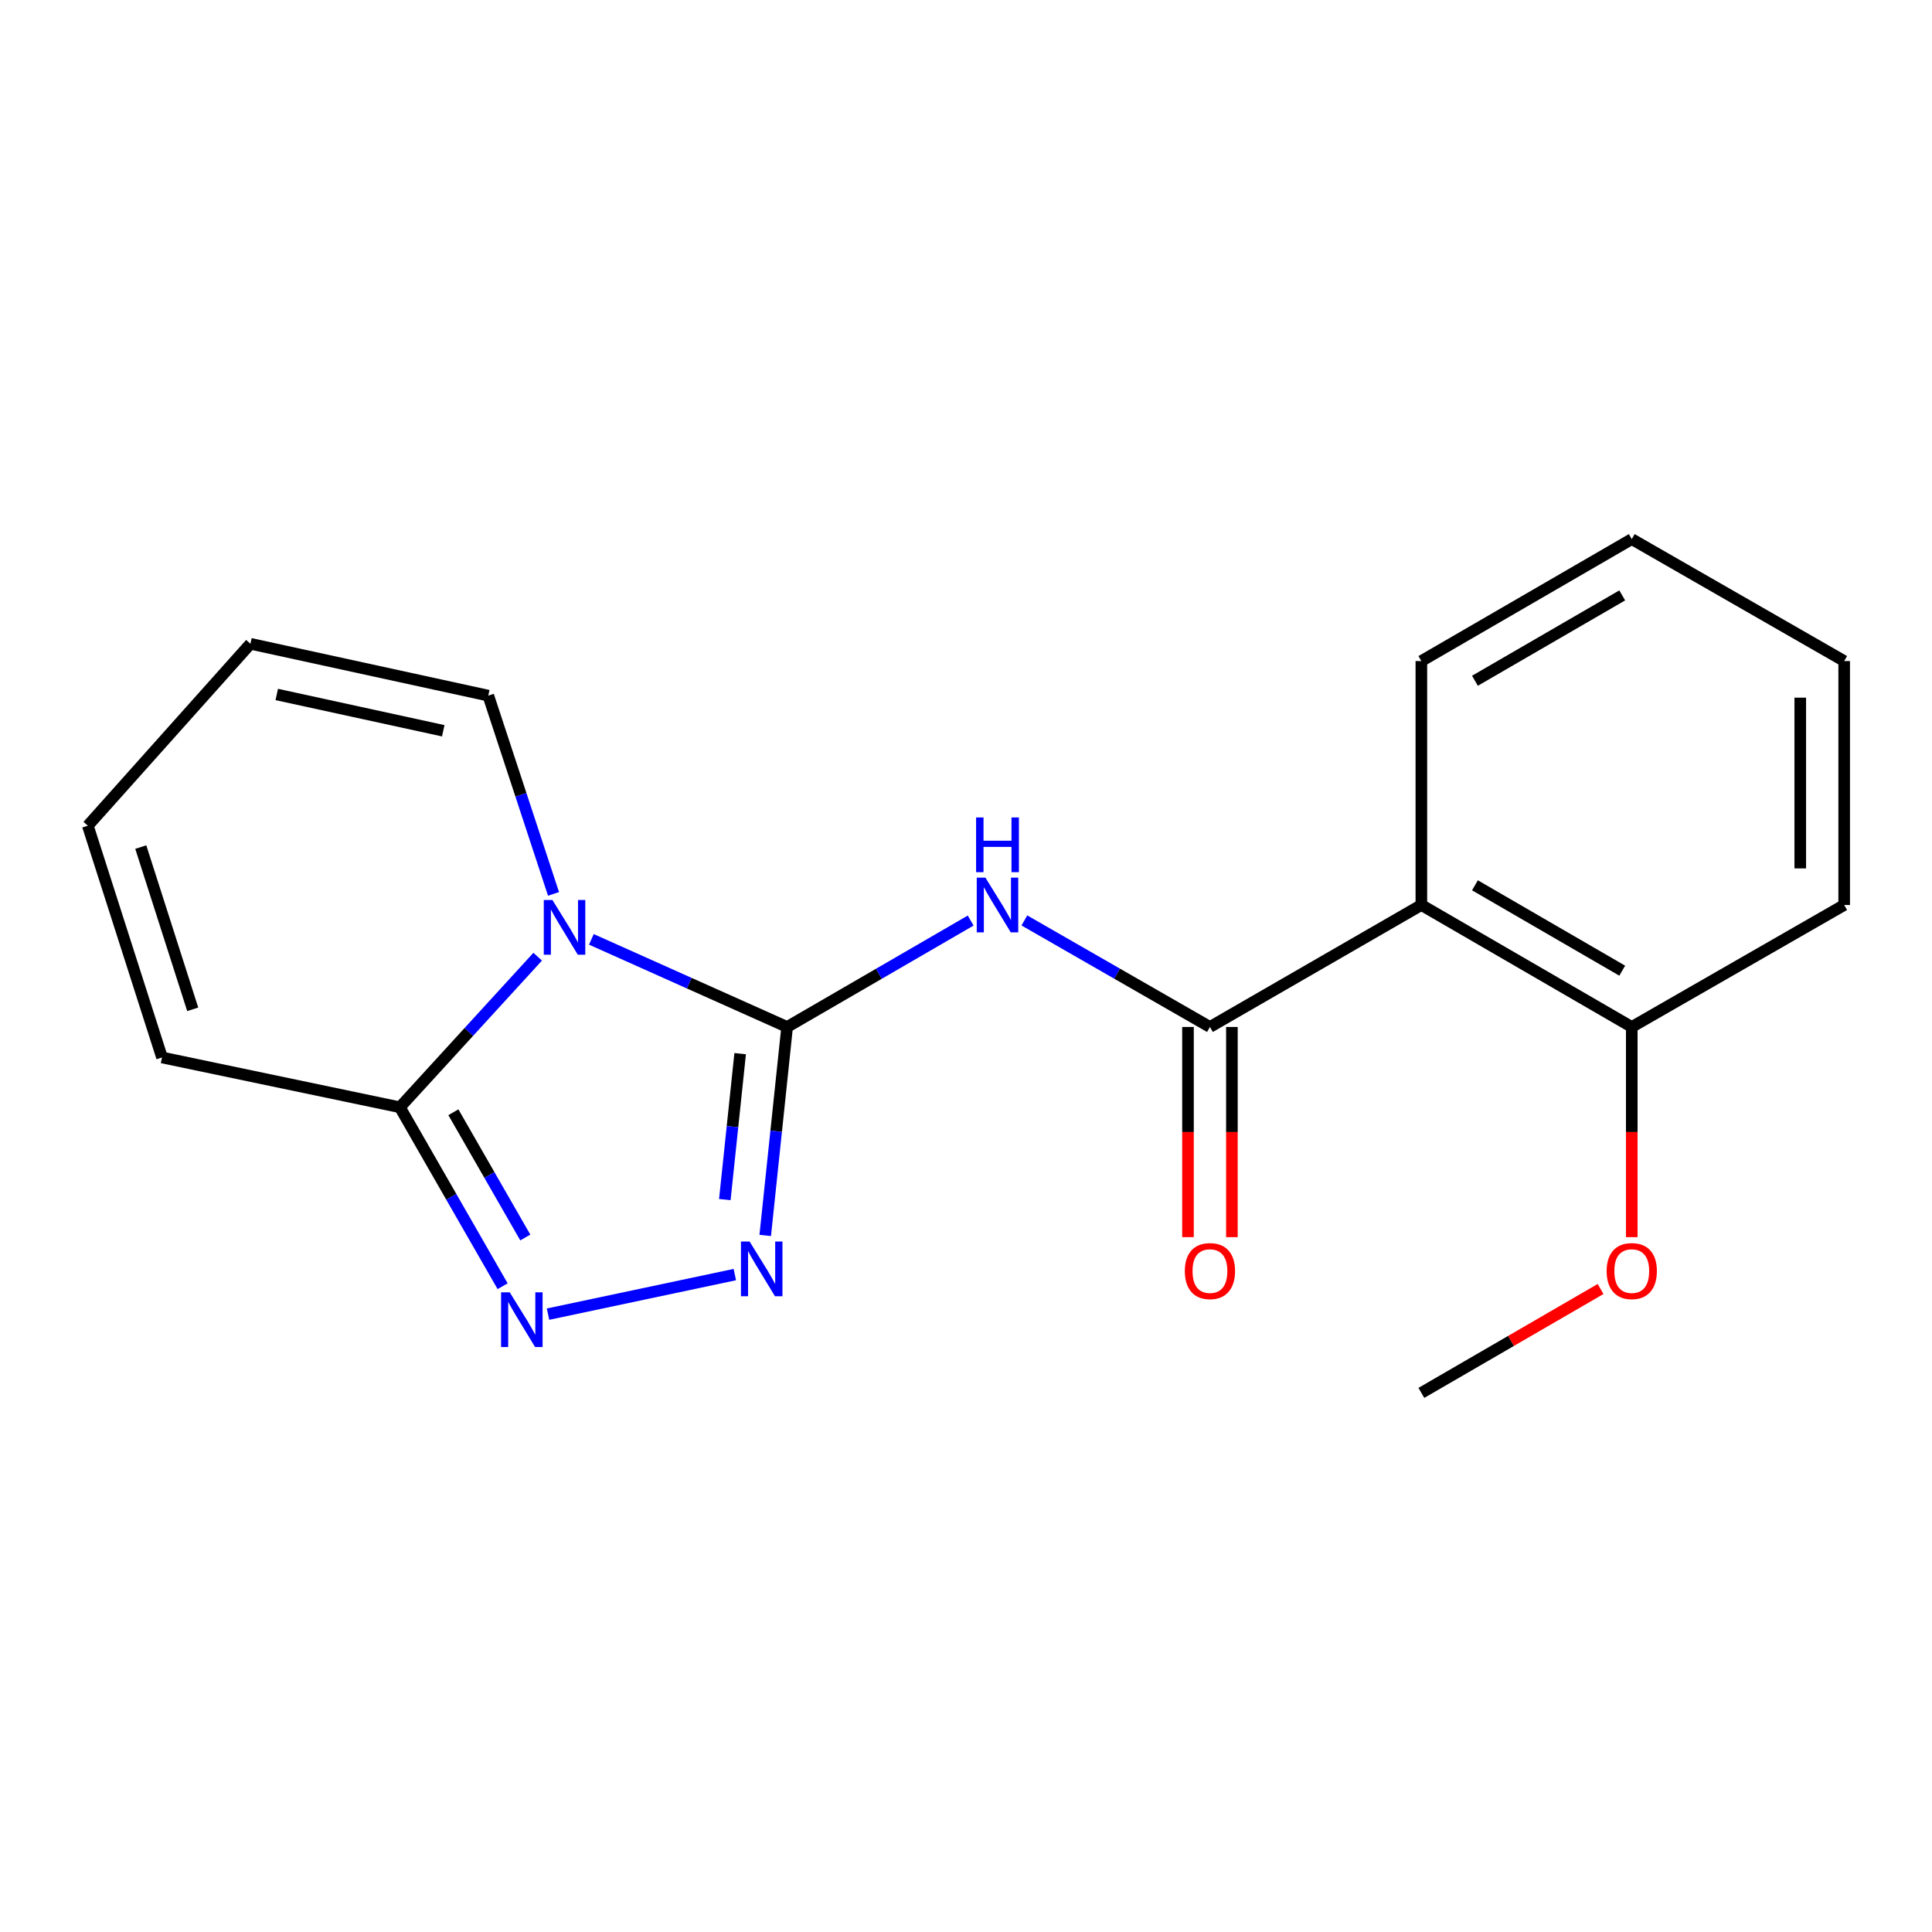 <?xml version='1.0' encoding='iso-8859-1'?>
<svg version='1.1' baseProfile='full'
              xmlns='http://www.w3.org/2000/svg'
                      xmlns:rdkit='http://www.rdkit.org/xml'
                      xmlns:xlink='http://www.w3.org/1999/xlink'
                  xml:space='preserve'
width='1000px' height='1000px' viewBox='0 0 1000 1000'>
<!-- END OF HEADER -->
<rect style='opacity:1.0;fill:#FFFFFF;stroke:none' width='1000' height='1000' x='0' y='0'> </rect>
<path class='bond-0' d='M 407.416,531.56 L 356.757,508.887' style='fill:none;fill-rule:evenodd;stroke:#000000;stroke-width:6px;stroke-linecap:butt;stroke-linejoin:miter;stroke-opacity:1' />
<path class='bond-0' d='M 356.757,508.887 L 306.097,486.215' style='fill:none;fill-rule:evenodd;stroke:#0000FF;stroke-width:6px;stroke-linecap:butt;stroke-linejoin:miter;stroke-opacity:1' />
<path class='bond-1' d='M 407.416,531.56 L 454.917,504.019' style='fill:none;fill-rule:evenodd;stroke:#000000;stroke-width:6px;stroke-linecap:butt;stroke-linejoin:miter;stroke-opacity:1' />
<path class='bond-1' d='M 454.917,504.019 L 502.417,476.479' style='fill:none;fill-rule:evenodd;stroke:#0000FF;stroke-width:6px;stroke-linecap:butt;stroke-linejoin:miter;stroke-opacity:1' />
<path class='bond-2' d='M 407.416,531.56 L 401.746,585.515' style='fill:none;fill-rule:evenodd;stroke:#000000;stroke-width:6px;stroke-linecap:butt;stroke-linejoin:miter;stroke-opacity:1' />
<path class='bond-2' d='M 401.746,585.515 L 396.076,639.47' style='fill:none;fill-rule:evenodd;stroke:#0000FF;stroke-width:6px;stroke-linecap:butt;stroke-linejoin:miter;stroke-opacity:1' />
<path class='bond-2' d='M 383.107,545.371 L 379.138,583.139' style='fill:none;fill-rule:evenodd;stroke:#000000;stroke-width:6px;stroke-linecap:butt;stroke-linejoin:miter;stroke-opacity:1' />
<path class='bond-2' d='M 379.138,583.139 L 375.169,620.907' style='fill:none;fill-rule:evenodd;stroke:#0000FF;stroke-width:6px;stroke-linecap:butt;stroke-linejoin:miter;stroke-opacity:1' />
<path class='bond-5' d='M 278.305,495.181 L 242.643,534.151' style='fill:none;fill-rule:evenodd;stroke:#0000FF;stroke-width:6px;stroke-linecap:butt;stroke-linejoin:miter;stroke-opacity:1' />
<path class='bond-5' d='M 242.643,534.151 L 206.98,573.122' style='fill:none;fill-rule:evenodd;stroke:#000000;stroke-width:6px;stroke-linecap:butt;stroke-linejoin:miter;stroke-opacity:1' />
<path class='bond-7' d='M 286.503,462.679 L 269.619,411.368' style='fill:none;fill-rule:evenodd;stroke:#0000FF;stroke-width:6px;stroke-linecap:butt;stroke-linejoin:miter;stroke-opacity:1' />
<path class='bond-7' d='M 269.619,411.368 L 252.735,360.057' style='fill:none;fill-rule:evenodd;stroke:#000000;stroke-width:6px;stroke-linecap:butt;stroke-linejoin:miter;stroke-opacity:1' />
<path class='bond-3' d='M 530.214,476.413 L 578.24,503.987' style='fill:none;fill-rule:evenodd;stroke:#0000FF;stroke-width:6px;stroke-linecap:butt;stroke-linejoin:miter;stroke-opacity:1' />
<path class='bond-3' d='M 578.24,503.987 L 626.265,531.56' style='fill:none;fill-rule:evenodd;stroke:#000000;stroke-width:6px;stroke-linecap:butt;stroke-linejoin:miter;stroke-opacity:1' />
<path class='bond-4' d='M 380.344,659.724 L 283.658,680.2' style='fill:none;fill-rule:evenodd;stroke:#0000FF;stroke-width:6px;stroke-linecap:butt;stroke-linejoin:miter;stroke-opacity:1' />
<path class='bond-6' d='M 626.265,531.56 L 735.696,468.427' style='fill:none;fill-rule:evenodd;stroke:#000000;stroke-width:6px;stroke-linecap:butt;stroke-linejoin:miter;stroke-opacity:1' />
<path class='bond-9' d='M 614.899,531.56 L 614.899,585.954' style='fill:none;fill-rule:evenodd;stroke:#000000;stroke-width:6px;stroke-linecap:butt;stroke-linejoin:miter;stroke-opacity:1' />
<path class='bond-9' d='M 614.899,585.954 L 614.899,640.349' style='fill:none;fill-rule:evenodd;stroke:#FF0000;stroke-width:6px;stroke-linecap:butt;stroke-linejoin:miter;stroke-opacity:1' />
<path class='bond-9' d='M 637.632,531.56 L 637.632,585.954' style='fill:none;fill-rule:evenodd;stroke:#000000;stroke-width:6px;stroke-linecap:butt;stroke-linejoin:miter;stroke-opacity:1' />
<path class='bond-9' d='M 637.632,585.954 L 637.632,640.349' style='fill:none;fill-rule:evenodd;stroke:#FF0000;stroke-width:6px;stroke-linecap:butt;stroke-linejoin:miter;stroke-opacity:1' />
<path class='bond-19' d='M 260.152,665.742 L 233.566,619.432' style='fill:none;fill-rule:evenodd;stroke:#0000FF;stroke-width:6px;stroke-linecap:butt;stroke-linejoin:miter;stroke-opacity:1' />
<path class='bond-19' d='M 233.566,619.432 L 206.98,573.122' style='fill:none;fill-rule:evenodd;stroke:#000000;stroke-width:6px;stroke-linecap:butt;stroke-linejoin:miter;stroke-opacity:1' />
<path class='bond-19' d='M 271.891,640.531 L 253.281,608.114' style='fill:none;fill-rule:evenodd;stroke:#0000FF;stroke-width:6px;stroke-linecap:butt;stroke-linejoin:miter;stroke-opacity:1' />
<path class='bond-19' d='M 253.281,608.114 L 234.671,575.697' style='fill:none;fill-rule:evenodd;stroke:#000000;stroke-width:6px;stroke-linecap:butt;stroke-linejoin:miter;stroke-opacity:1' />
<path class='bond-8' d='M 206.98,573.122 L 83.859,547.346' style='fill:none;fill-rule:evenodd;stroke:#000000;stroke-width:6px;stroke-linecap:butt;stroke-linejoin:miter;stroke-opacity:1' />
<path class='bond-10' d='M 735.696,468.427 L 844.597,531.56' style='fill:none;fill-rule:evenodd;stroke:#000000;stroke-width:6px;stroke-linecap:butt;stroke-linejoin:miter;stroke-opacity:1' />
<path class='bond-10' d='M 763.433,458.231 L 839.663,502.424' style='fill:none;fill-rule:evenodd;stroke:#000000;stroke-width:6px;stroke-linecap:butt;stroke-linejoin:miter;stroke-opacity:1' />
<path class='bond-13' d='M 735.696,468.427 L 735.696,342.162' style='fill:none;fill-rule:evenodd;stroke:#000000;stroke-width:6px;stroke-linecap:butt;stroke-linejoin:miter;stroke-opacity:1' />
<path class='bond-11' d='M 252.735,360.057 L 129.627,333.221' style='fill:none;fill-rule:evenodd;stroke:#000000;stroke-width:6px;stroke-linecap:butt;stroke-linejoin:miter;stroke-opacity:1' />
<path class='bond-11' d='M 229.427,378.242 L 143.252,359.457' style='fill:none;fill-rule:evenodd;stroke:#000000;stroke-width:6px;stroke-linecap:butt;stroke-linejoin:miter;stroke-opacity:1' />
<path class='bond-20' d='M 83.859,547.346 L 45.455,427.383' style='fill:none;fill-rule:evenodd;stroke:#000000;stroke-width:6px;stroke-linecap:butt;stroke-linejoin:miter;stroke-opacity:1' />
<path class='bond-20' d='M 99.749,522.421 L 72.865,438.446' style='fill:none;fill-rule:evenodd;stroke:#000000;stroke-width:6px;stroke-linecap:butt;stroke-linejoin:miter;stroke-opacity:1' />
<path class='bond-14' d='M 844.597,531.56 L 844.597,585.954' style='fill:none;fill-rule:evenodd;stroke:#000000;stroke-width:6px;stroke-linecap:butt;stroke-linejoin:miter;stroke-opacity:1' />
<path class='bond-14' d='M 844.597,585.954 L 844.597,640.349' style='fill:none;fill-rule:evenodd;stroke:#FF0000;stroke-width:6px;stroke-linecap:butt;stroke-linejoin:miter;stroke-opacity:1' />
<path class='bond-15' d='M 844.597,531.56 L 954.545,468.427' style='fill:none;fill-rule:evenodd;stroke:#000000;stroke-width:6px;stroke-linecap:butt;stroke-linejoin:miter;stroke-opacity:1' />
<path class='bond-12' d='M 129.627,333.221 L 45.455,427.383' style='fill:none;fill-rule:evenodd;stroke:#000000;stroke-width:6px;stroke-linecap:butt;stroke-linejoin:miter;stroke-opacity:1' />
<path class='bond-17' d='M 735.696,342.162 L 844.597,279.042' style='fill:none;fill-rule:evenodd;stroke:#000000;stroke-width:6px;stroke-linecap:butt;stroke-linejoin:miter;stroke-opacity:1' />
<path class='bond-17' d='M 763.431,352.361 L 839.661,308.177' style='fill:none;fill-rule:evenodd;stroke:#000000;stroke-width:6px;stroke-linecap:butt;stroke-linejoin:miter;stroke-opacity:1' />
<path class='bond-16' d='M 828.45,667.186 L 782.073,694.072' style='fill:none;fill-rule:evenodd;stroke:#FF0000;stroke-width:6px;stroke-linecap:butt;stroke-linejoin:miter;stroke-opacity:1' />
<path class='bond-16' d='M 782.073,694.072 L 735.696,720.958' style='fill:none;fill-rule:evenodd;stroke:#000000;stroke-width:6px;stroke-linecap:butt;stroke-linejoin:miter;stroke-opacity:1' />
<path class='bond-21' d='M 954.545,468.427 L 954.545,342.162' style='fill:none;fill-rule:evenodd;stroke:#000000;stroke-width:6px;stroke-linecap:butt;stroke-linejoin:miter;stroke-opacity:1' />
<path class='bond-21' d='M 931.813,449.488 L 931.813,361.102' style='fill:none;fill-rule:evenodd;stroke:#000000;stroke-width:6px;stroke-linecap:butt;stroke-linejoin:miter;stroke-opacity:1' />
<path class='bond-18' d='M 844.597,279.042 L 954.545,342.162' style='fill:none;fill-rule:evenodd;stroke:#000000;stroke-width:6px;stroke-linecap:butt;stroke-linejoin:miter;stroke-opacity:1' />
<path  class='atom-1' d='M 285.941 465.836
L 295.221 480.836
Q 296.141 482.316, 297.621 484.996
Q 299.101 487.676, 299.181 487.836
L 299.181 465.836
L 302.941 465.836
L 302.941 494.156
L 299.061 494.156
L 289.101 477.756
Q 287.941 475.836, 286.701 473.636
Q 285.501 471.436, 285.141 470.756
L 285.141 494.156
L 281.461 494.156
L 281.461 465.836
L 285.941 465.836
' fill='#0000FF'/>
<path  class='atom-2' d='M 510.044 454.267
L 519.324 469.267
Q 520.244 470.747, 521.724 473.427
Q 523.204 476.107, 523.284 476.267
L 523.284 454.267
L 527.044 454.267
L 527.044 482.587
L 523.164 482.587
L 513.204 466.187
Q 512.044 464.267, 510.804 462.067
Q 509.604 459.867, 509.244 459.187
L 509.244 482.587
L 505.564 482.587
L 505.564 454.267
L 510.044 454.267
' fill='#0000FF'/>
<path  class='atom-2' d='M 505.224 423.115
L 509.064 423.115
L 509.064 435.155
L 523.544 435.155
L 523.544 423.115
L 527.384 423.115
L 527.384 451.435
L 523.544 451.435
L 523.544 438.355
L 509.064 438.355
L 509.064 451.435
L 505.224 451.435
L 505.224 423.115
' fill='#0000FF'/>
<path  class='atom-3' d='M 387.997 642.617
L 397.277 657.617
Q 398.197 659.097, 399.677 661.777
Q 401.157 664.457, 401.237 664.617
L 401.237 642.617
L 404.997 642.617
L 404.997 670.937
L 401.117 670.937
L 391.157 654.537
Q 389.997 652.617, 388.757 650.417
Q 387.557 648.217, 387.197 647.537
L 387.197 670.937
L 383.517 670.937
L 383.517 642.617
L 387.997 642.617
' fill='#0000FF'/>
<path  class='atom-5' d='M 263.84 668.911
L 273.12 683.911
Q 274.04 685.391, 275.52 688.071
Q 277 690.751, 277.08 690.911
L 277.08 668.911
L 280.84 668.911
L 280.84 697.231
L 276.96 697.231
L 267 680.831
Q 265.84 678.911, 264.6 676.711
Q 263.4 674.511, 263.04 673.831
L 263.04 697.231
L 259.36 697.231
L 259.36 668.911
L 263.84 668.911
' fill='#0000FF'/>
<path  class='atom-10' d='M 613.265 657.905
Q 613.265 651.105, 616.625 647.305
Q 619.985 643.505, 626.265 643.505
Q 632.545 643.505, 635.905 647.305
Q 639.265 651.105, 639.265 657.905
Q 639.265 664.785, 635.865 668.705
Q 632.465 672.585, 626.265 672.585
Q 620.025 672.585, 616.625 668.705
Q 613.265 664.825, 613.265 657.905
M 626.265 669.385
Q 630.585 669.385, 632.905 666.505
Q 635.265 663.585, 635.265 657.905
Q 635.265 652.345, 632.905 649.545
Q 630.585 646.705, 626.265 646.705
Q 621.945 646.705, 619.585 649.505
Q 617.265 652.305, 617.265 657.905
Q 617.265 663.625, 619.585 666.505
Q 621.945 669.385, 626.265 669.385
' fill='#FF0000'/>
<path  class='atom-15' d='M 831.597 657.905
Q 831.597 651.105, 834.957 647.305
Q 838.317 643.505, 844.597 643.505
Q 850.877 643.505, 854.237 647.305
Q 857.597 651.105, 857.597 657.905
Q 857.597 664.785, 854.197 668.705
Q 850.797 672.585, 844.597 672.585
Q 838.357 672.585, 834.957 668.705
Q 831.597 664.825, 831.597 657.905
M 844.597 669.385
Q 848.917 669.385, 851.237 666.505
Q 853.597 663.585, 853.597 657.905
Q 853.597 652.345, 851.237 649.545
Q 848.917 646.705, 844.597 646.705
Q 840.277 646.705, 837.917 649.505
Q 835.597 652.305, 835.597 657.905
Q 835.597 663.625, 837.917 666.505
Q 840.277 669.385, 844.597 669.385
' fill='#FF0000'/>
</svg>
